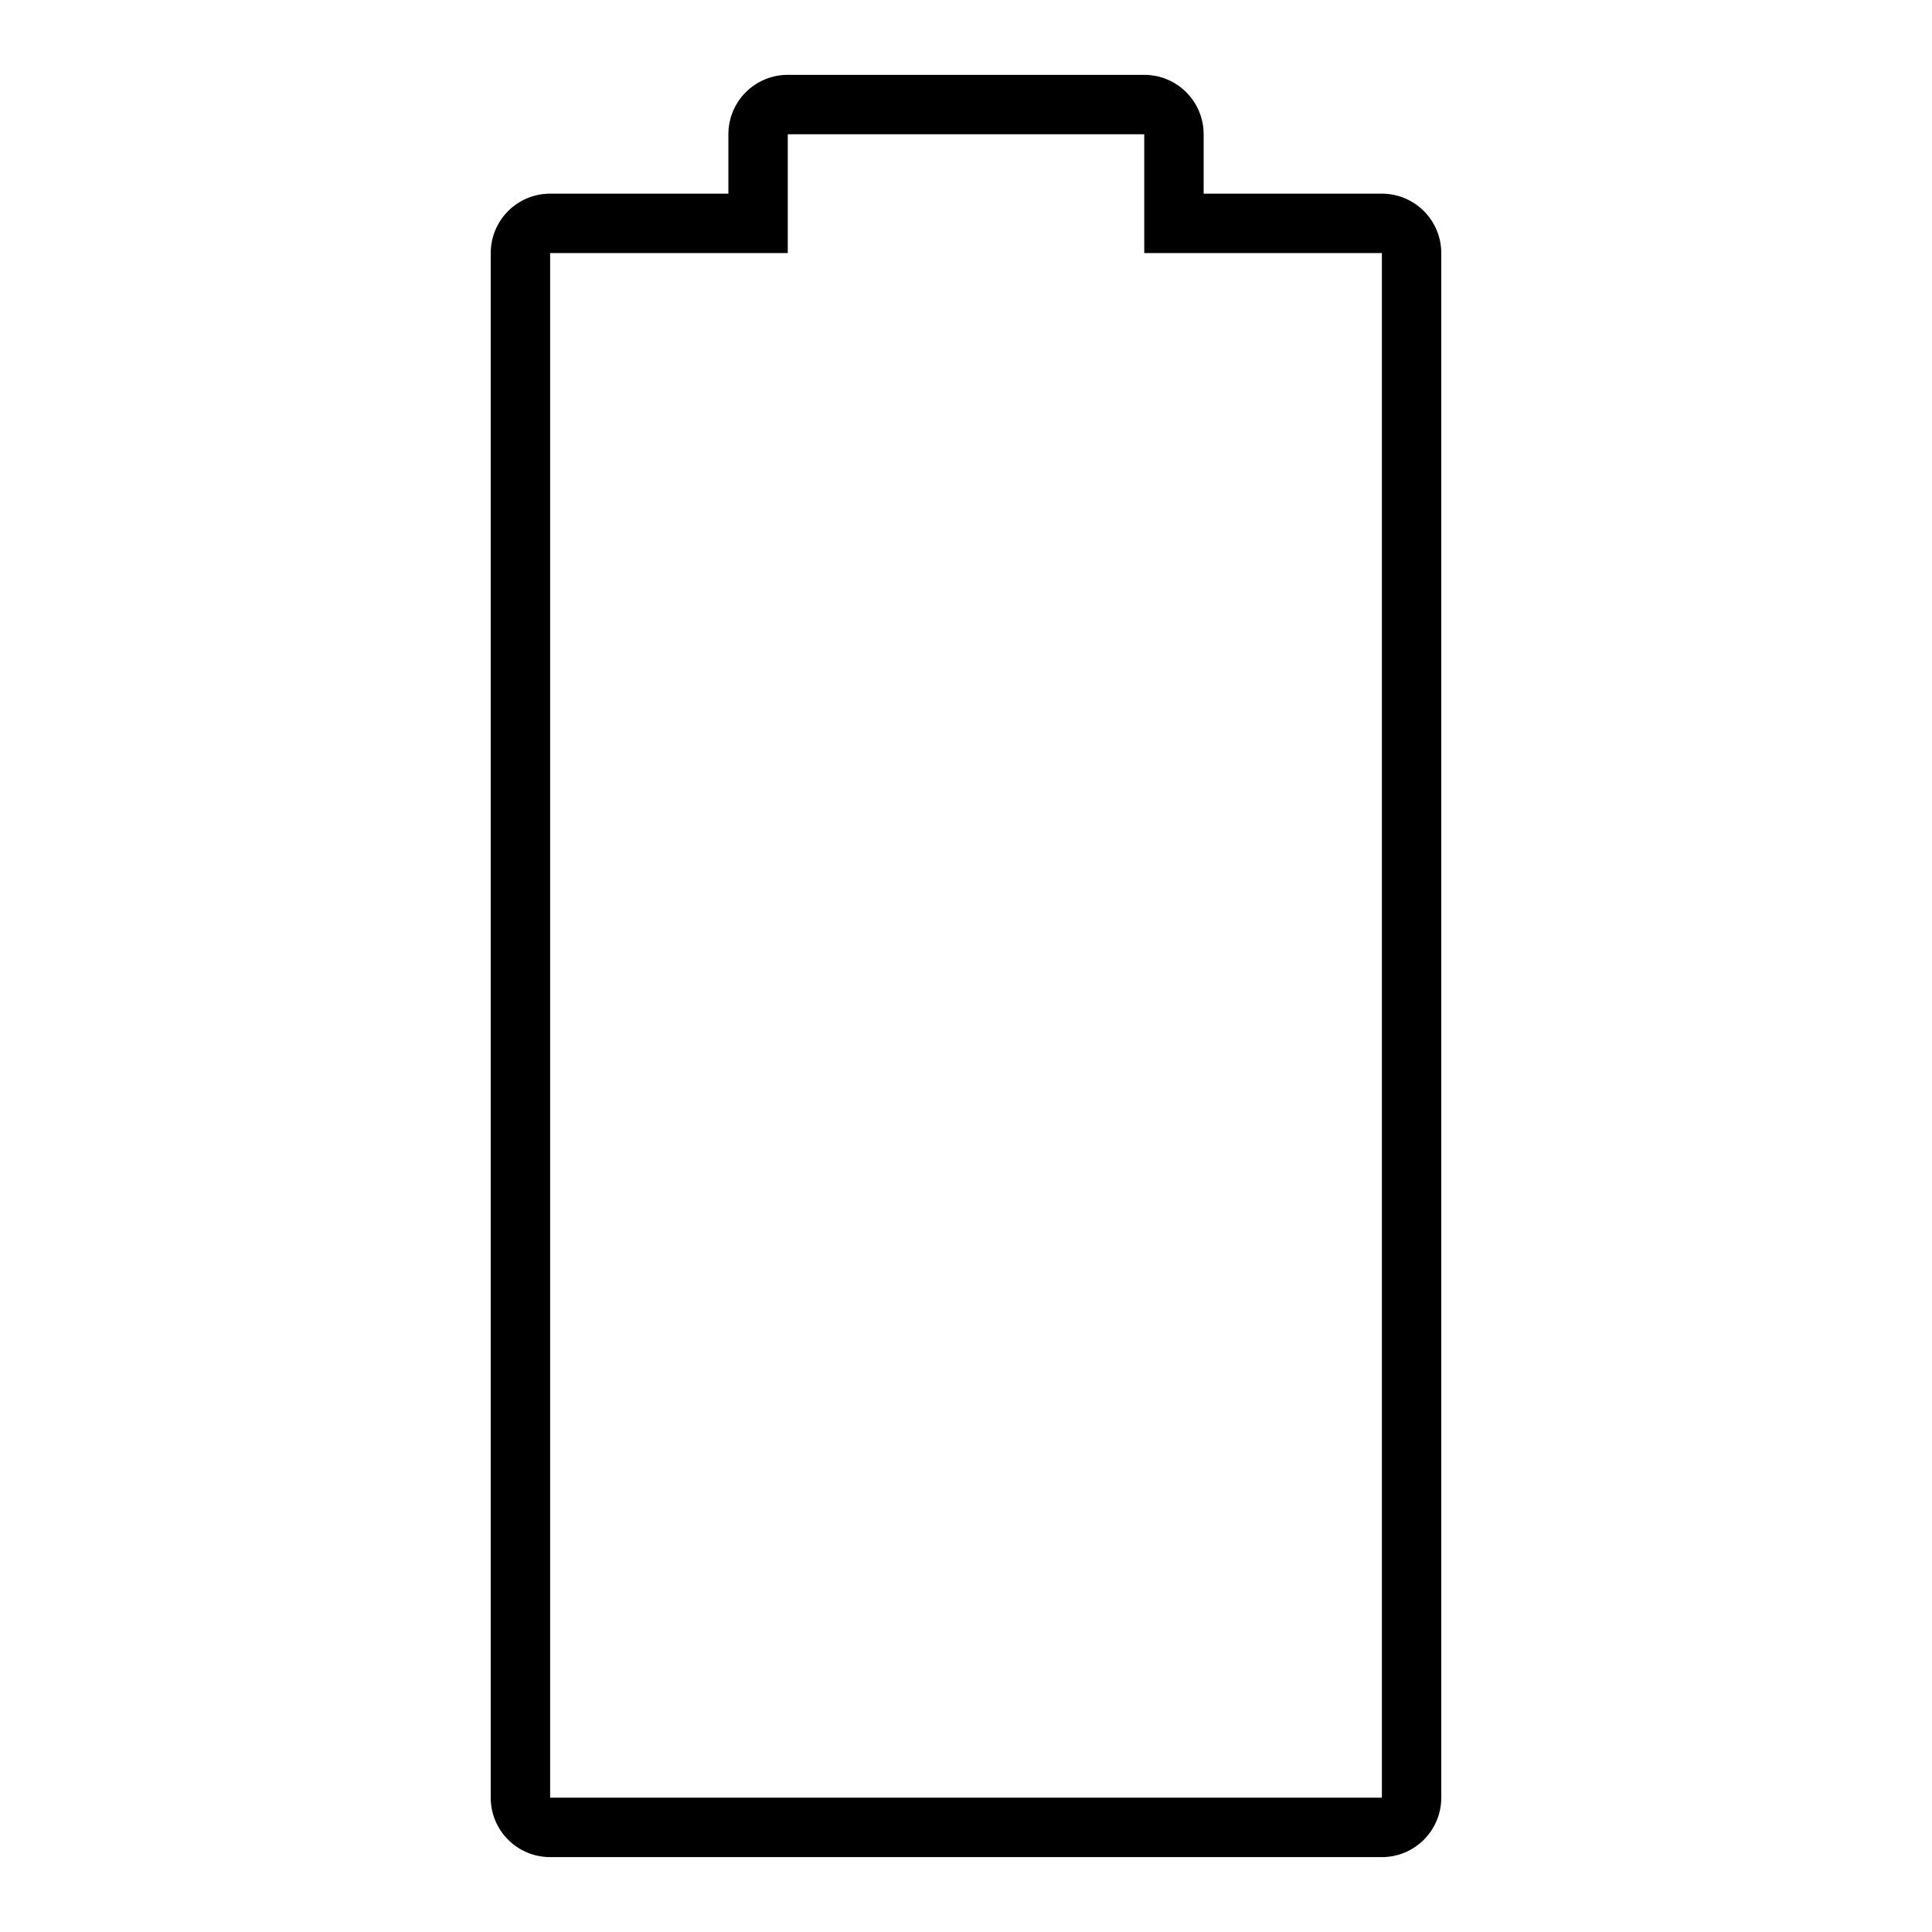 <?xml version="1.0" encoding="UTF-8"?>
<!-- Uploaded to: ICON Repo, www.svgrepo.com, Generator: ICON Repo Mixer Tools -->
<svg fill="#000000" width="800px" height="800px" version="1.1" viewBox="144 144 512 512" xmlns="http://www.w3.org/2000/svg">
 <path d="m352.77 179.58v31.488h-62.977v409.34h220.42v-409.34h-62.977v-31.488zm-15.742 15.742v-15.742c0-8.695 7.047-15.746 15.742-15.746h94.465c8.695 0 15.746 7.051 15.746 15.746v15.742h47.23c8.695 0 15.742 7.051 15.742 15.746v409.34c0 8.695-7.047 15.746-15.742 15.746h-220.42c-8.695 0-15.742-7.051-15.742-15.746v-409.34c0-8.695 7.047-15.746 15.742-15.746z"/>
</svg>